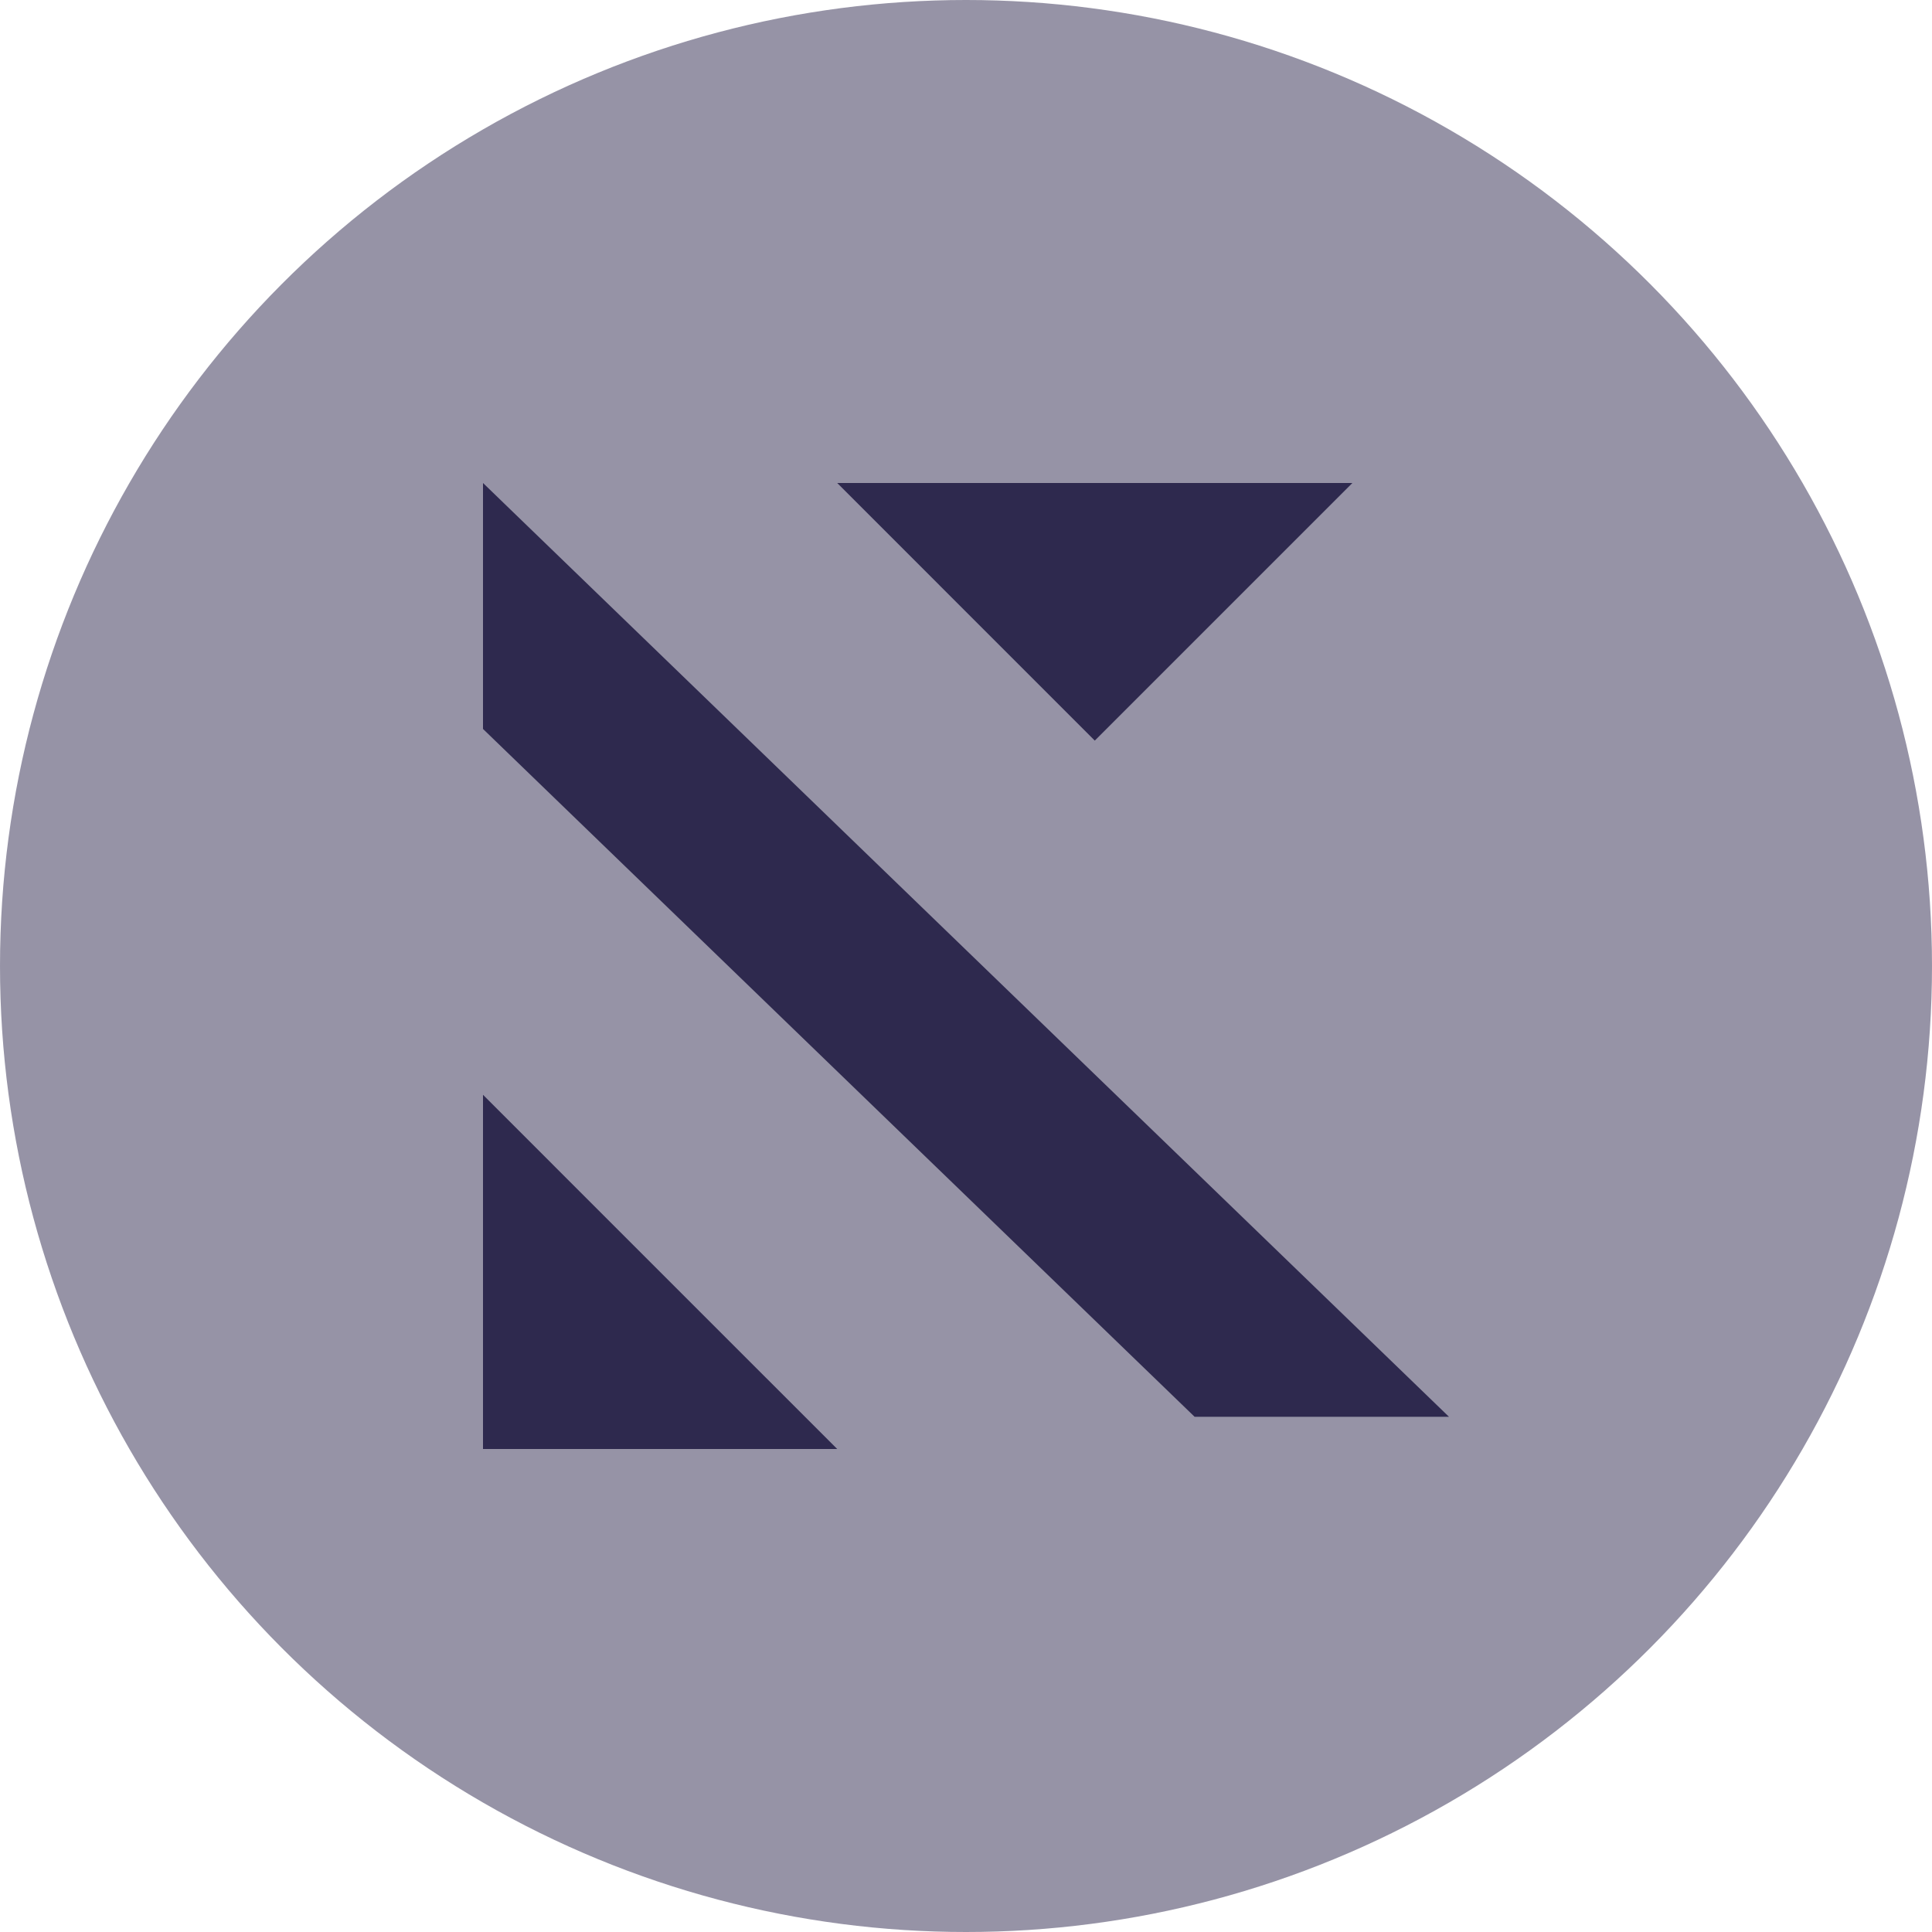 <?xml version="1.0" encoding="UTF-8"?>
<svg width="80px" height="80px" viewBox="0 0 80 80" version="1.1" xmlns="http://www.w3.org/2000/svg" xmlns:xlink="http://www.w3.org/1999/xlink">
    <!-- Generator: Sketch 53.2 (72643) - https://sketchapp.com -->
    <title>kg-svg</title>
    <desc>Created with Sketch.</desc>
    <g id="kg-svg" stroke="none" stroke-width="1" fill="none" fill-rule="evenodd">
        <g fill="#2E294E">
            <circle id="Oval" fill-opacity="0.5" cx="40" cy="40" r="40"></circle>
            <g id="konrad" transform="translate(20, 20)">
                <path d="M0,0 L19.996,19.331 L40,38.667 L29.467,38.667 L14.731,24.424 L0,10.184 L0,0 Z M0,40 L0,25.333 L7.333,32.667 L14.667,40 L0,40 Z M14.667,0 L36,0 L25.333,10.667 L14.667,0 Z" id="Shape"></path>
            </g>
        </g>
    </g>
</svg>